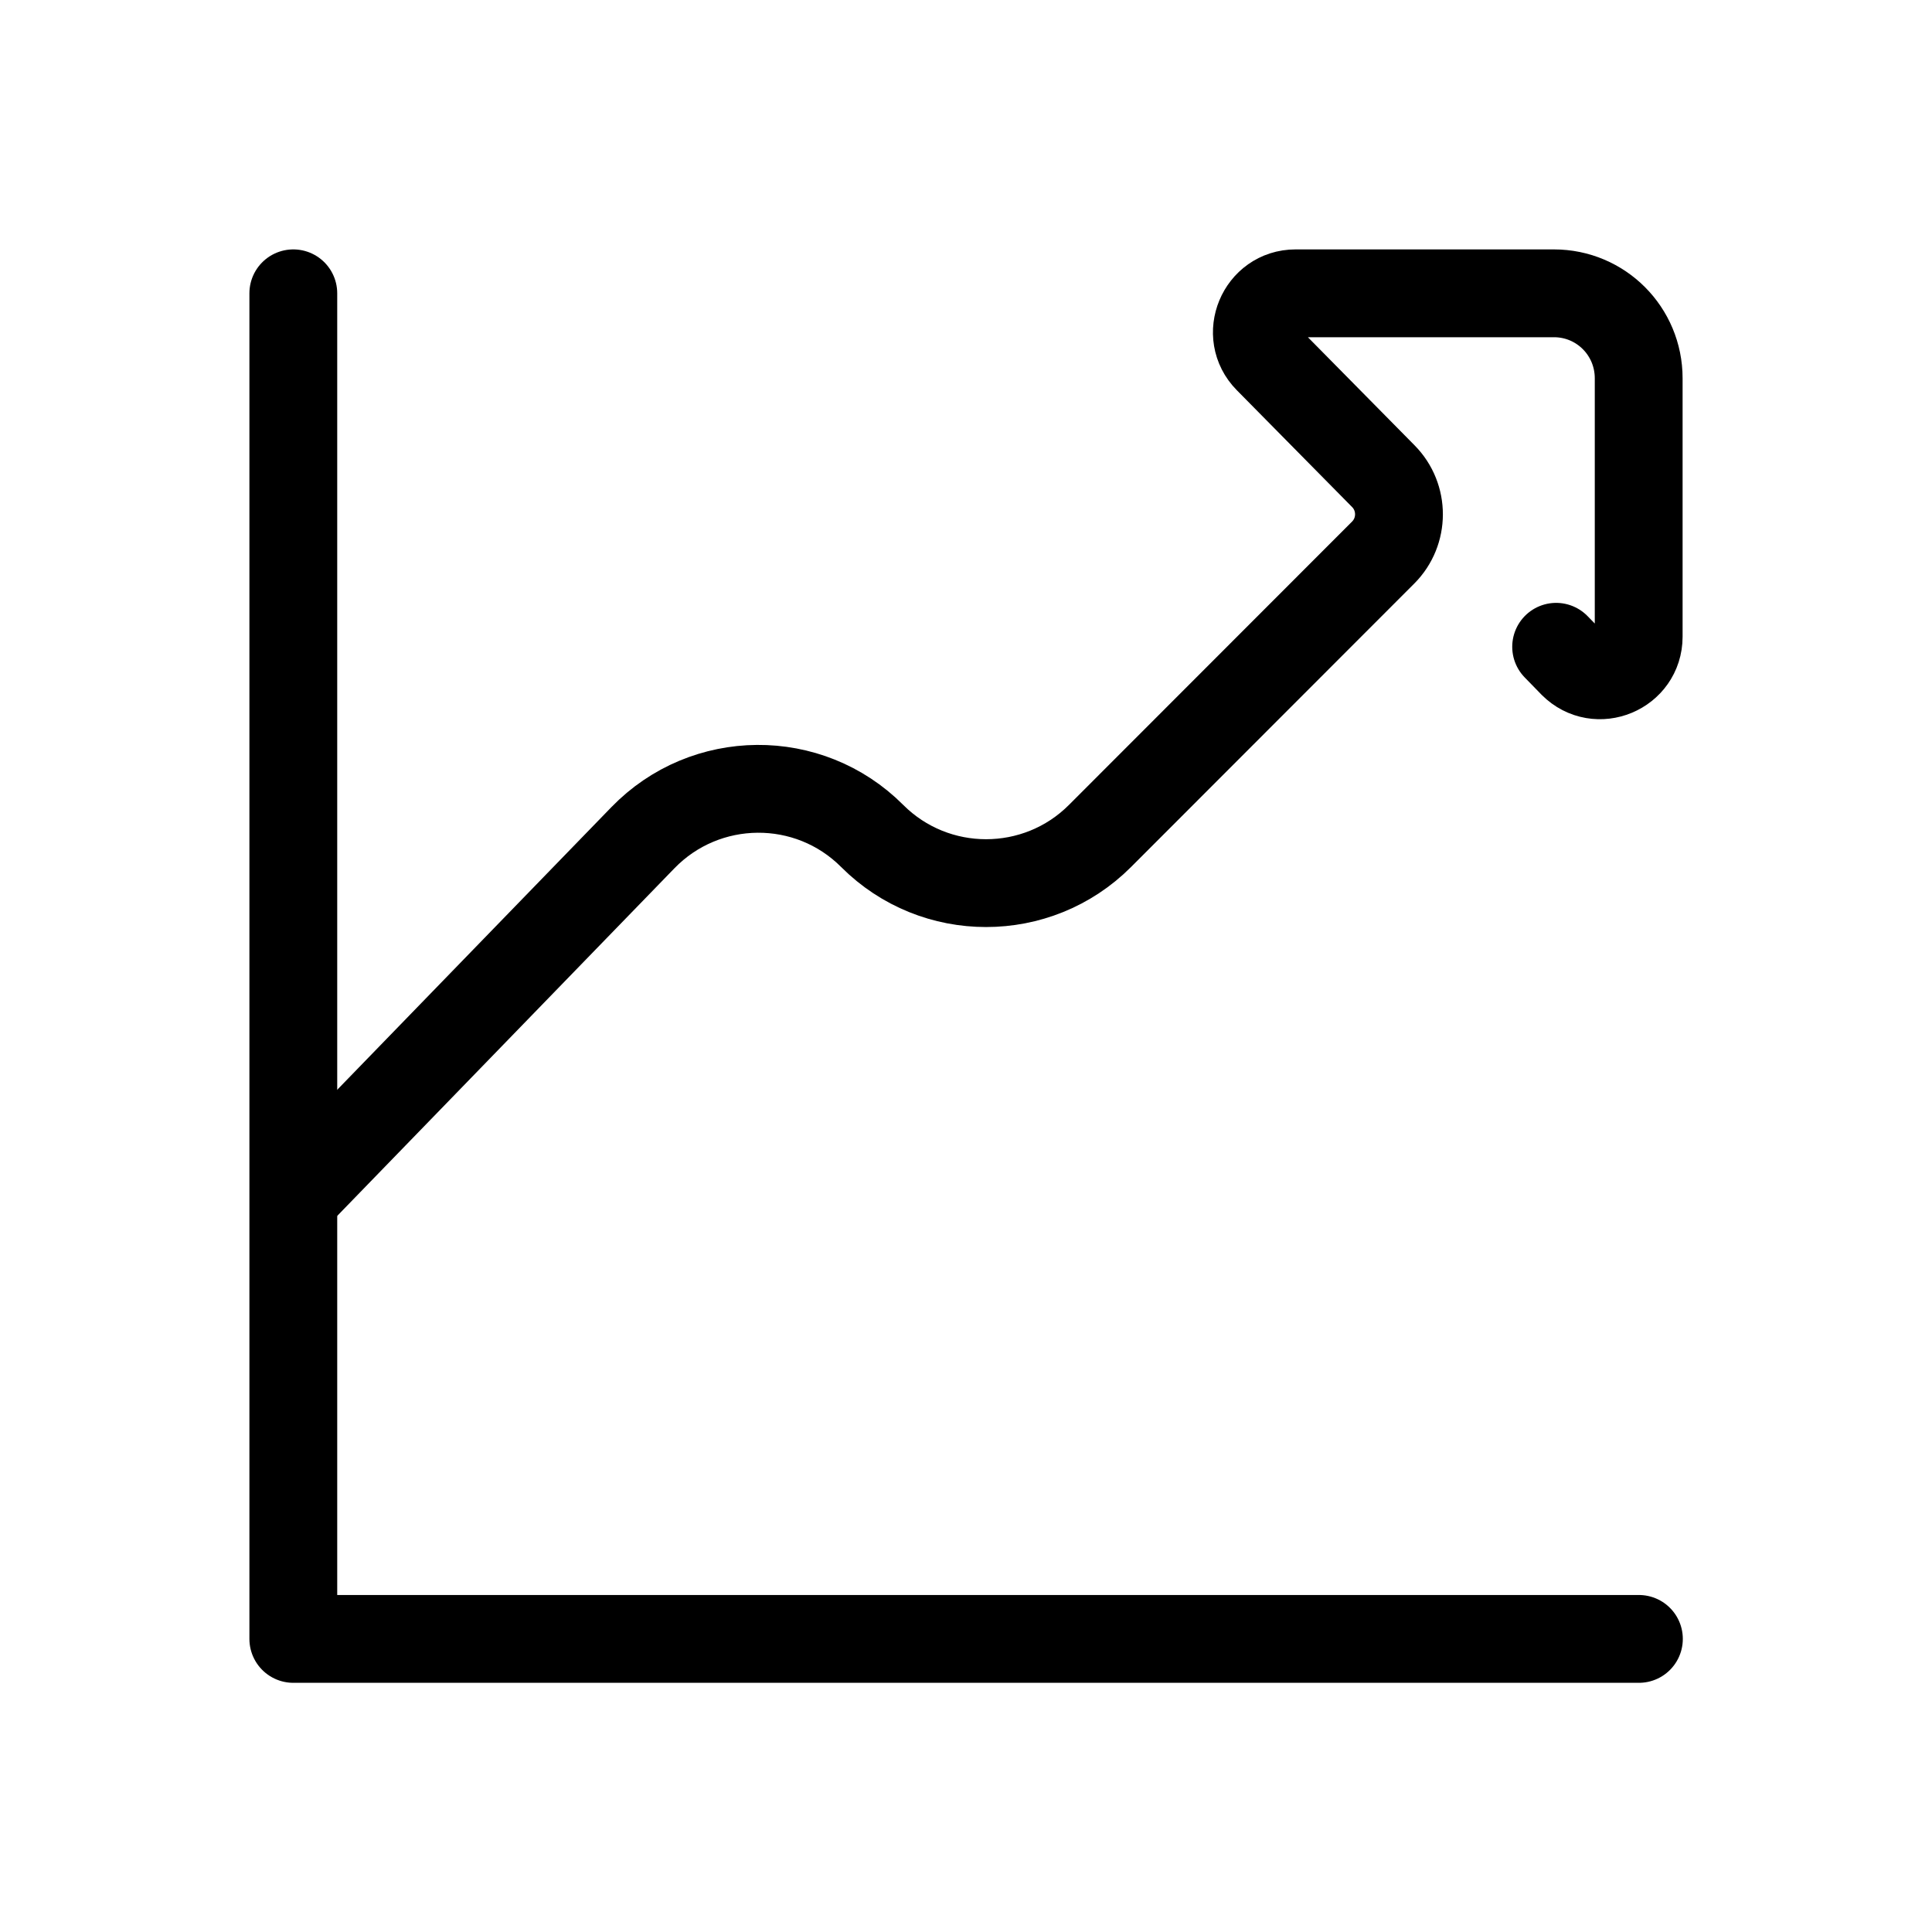 <?xml version="1.0" encoding="UTF-8"?>
<svg id="Warstwa_1" data-name="Warstwa 1" xmlns="http://www.w3.org/2000/svg" viewBox="0 0 88 88">
  <defs>
    <style>
      .cls-1 {
        fill: none;
        stroke: #000;
        stroke-linecap: round;
        stroke-linejoin: round;
        stroke-width: 4px;
      }
    </style>
  </defs>
  <path id="path15138" class="cls-1" d="M13.36,13.36v61.29h61.29"/>
  <path id="path15142" class="cls-1" d="M70.88,29.46l.76.78c1.11,1.11,3,.32,3-1.24v-11.77c0-2.14-1.72-3.87-3.86-3.87h-11.77c-1.56,0-2.35,1.9-1.25,3.01l5.25,5.32c.95.96.95,2.52-.01,3.48l-12.9,12.91c-2.86,2.86-7.51,2.86-10.37,0h0c-2.89-2.9-7.6-2.86-10.45.08l-15.88,16.37"/>
</svg>